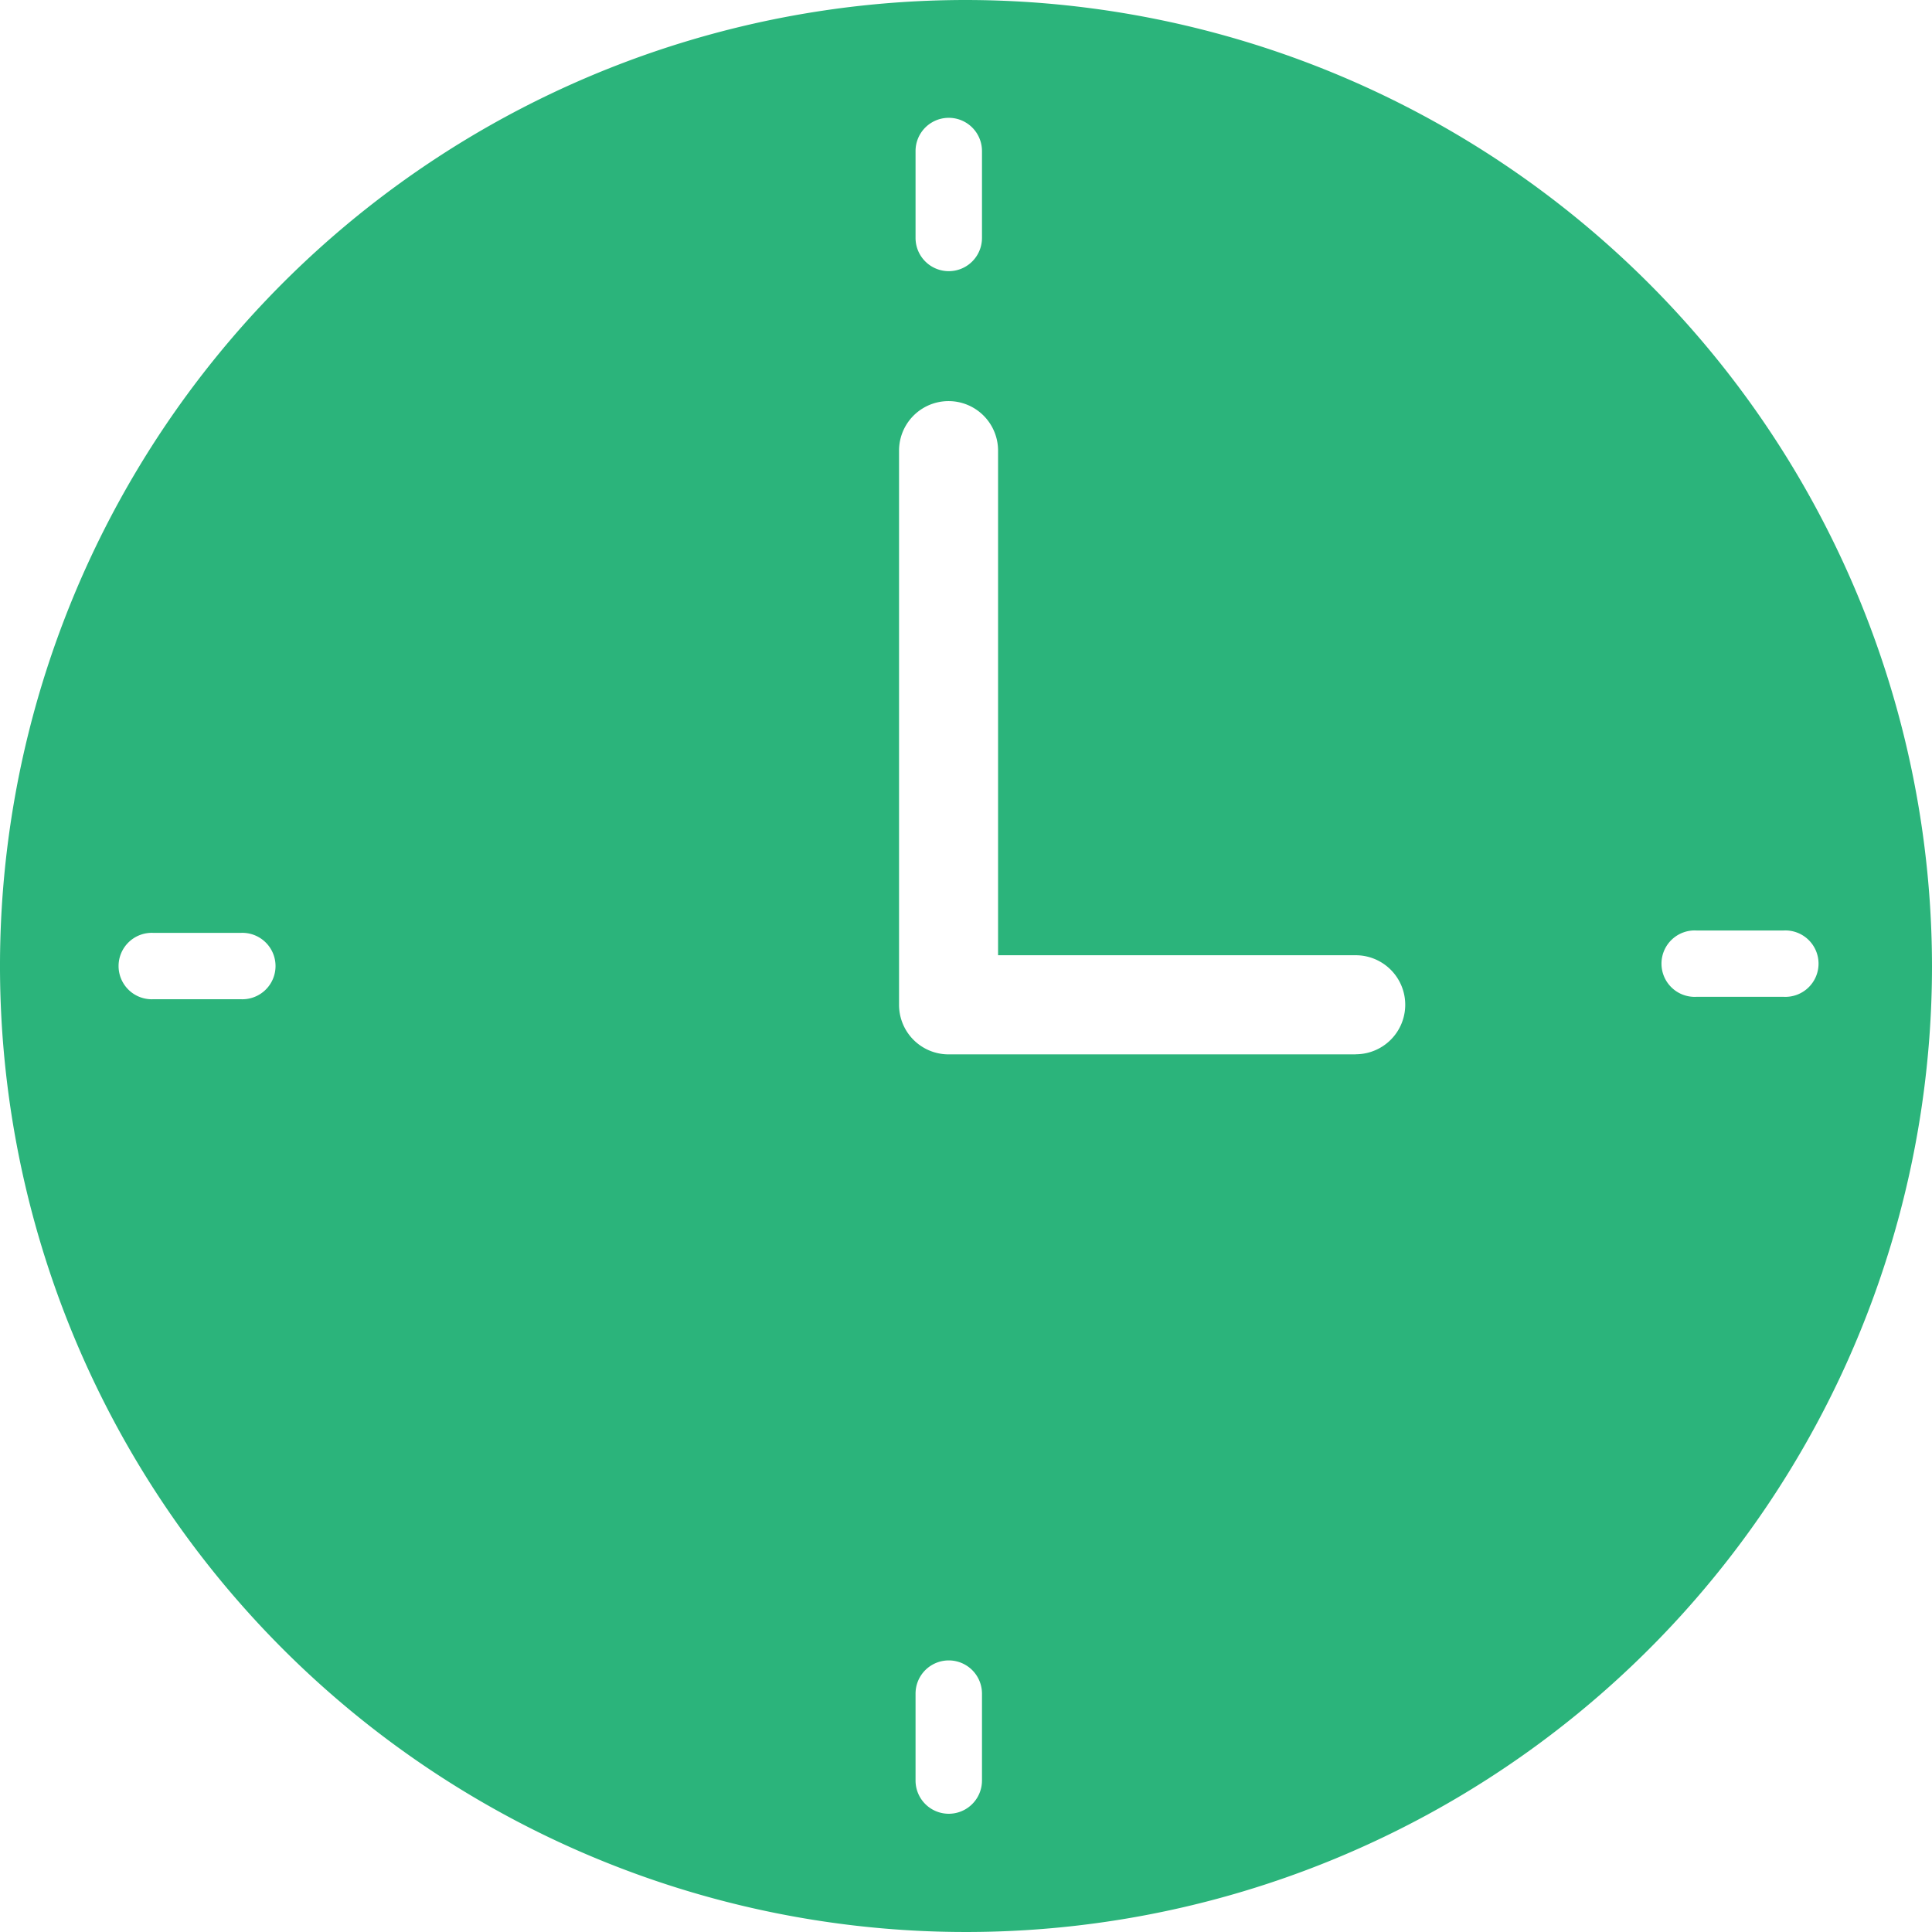 <svg xmlns="http://www.w3.org/2000/svg" width="18.496" height="18.496" viewBox="0 0 18.496 18.496">
  <path id="パス_56562" data-name="パス 56562" d="M110.825,1002.661a9.248,9.248,0,1,0,9.248,9.248A9.259,9.259,0,0,0,110.825,1002.661Zm-6.946,9.566h-.831a.318.318,0,1,1,0-.635h.831a.318.318,0,1,1,0,.635Zm6.463-8.12a.318.318,0,1,1,.636,0v.832a.318.318,0,1,1-.636,0Zm.636,15.6a.318.318,0,1,1-.636,0v-.832a.318.318,0,1,1,.636,0Zm3.58-6.952h-3.9a.474.474,0,0,1-.474-.474v-5.306a.474.474,0,0,1,.948,0v4.831h3.424a.474.474,0,0,1,0,.948Zm4.093-.551h-.832a.318.318,0,1,1,0-.635h.832a.318.318,0,1,1,0,.635Z" transform="translate(-101.577 -1002.661)" fill="#2bb47b"/>
</svg>
